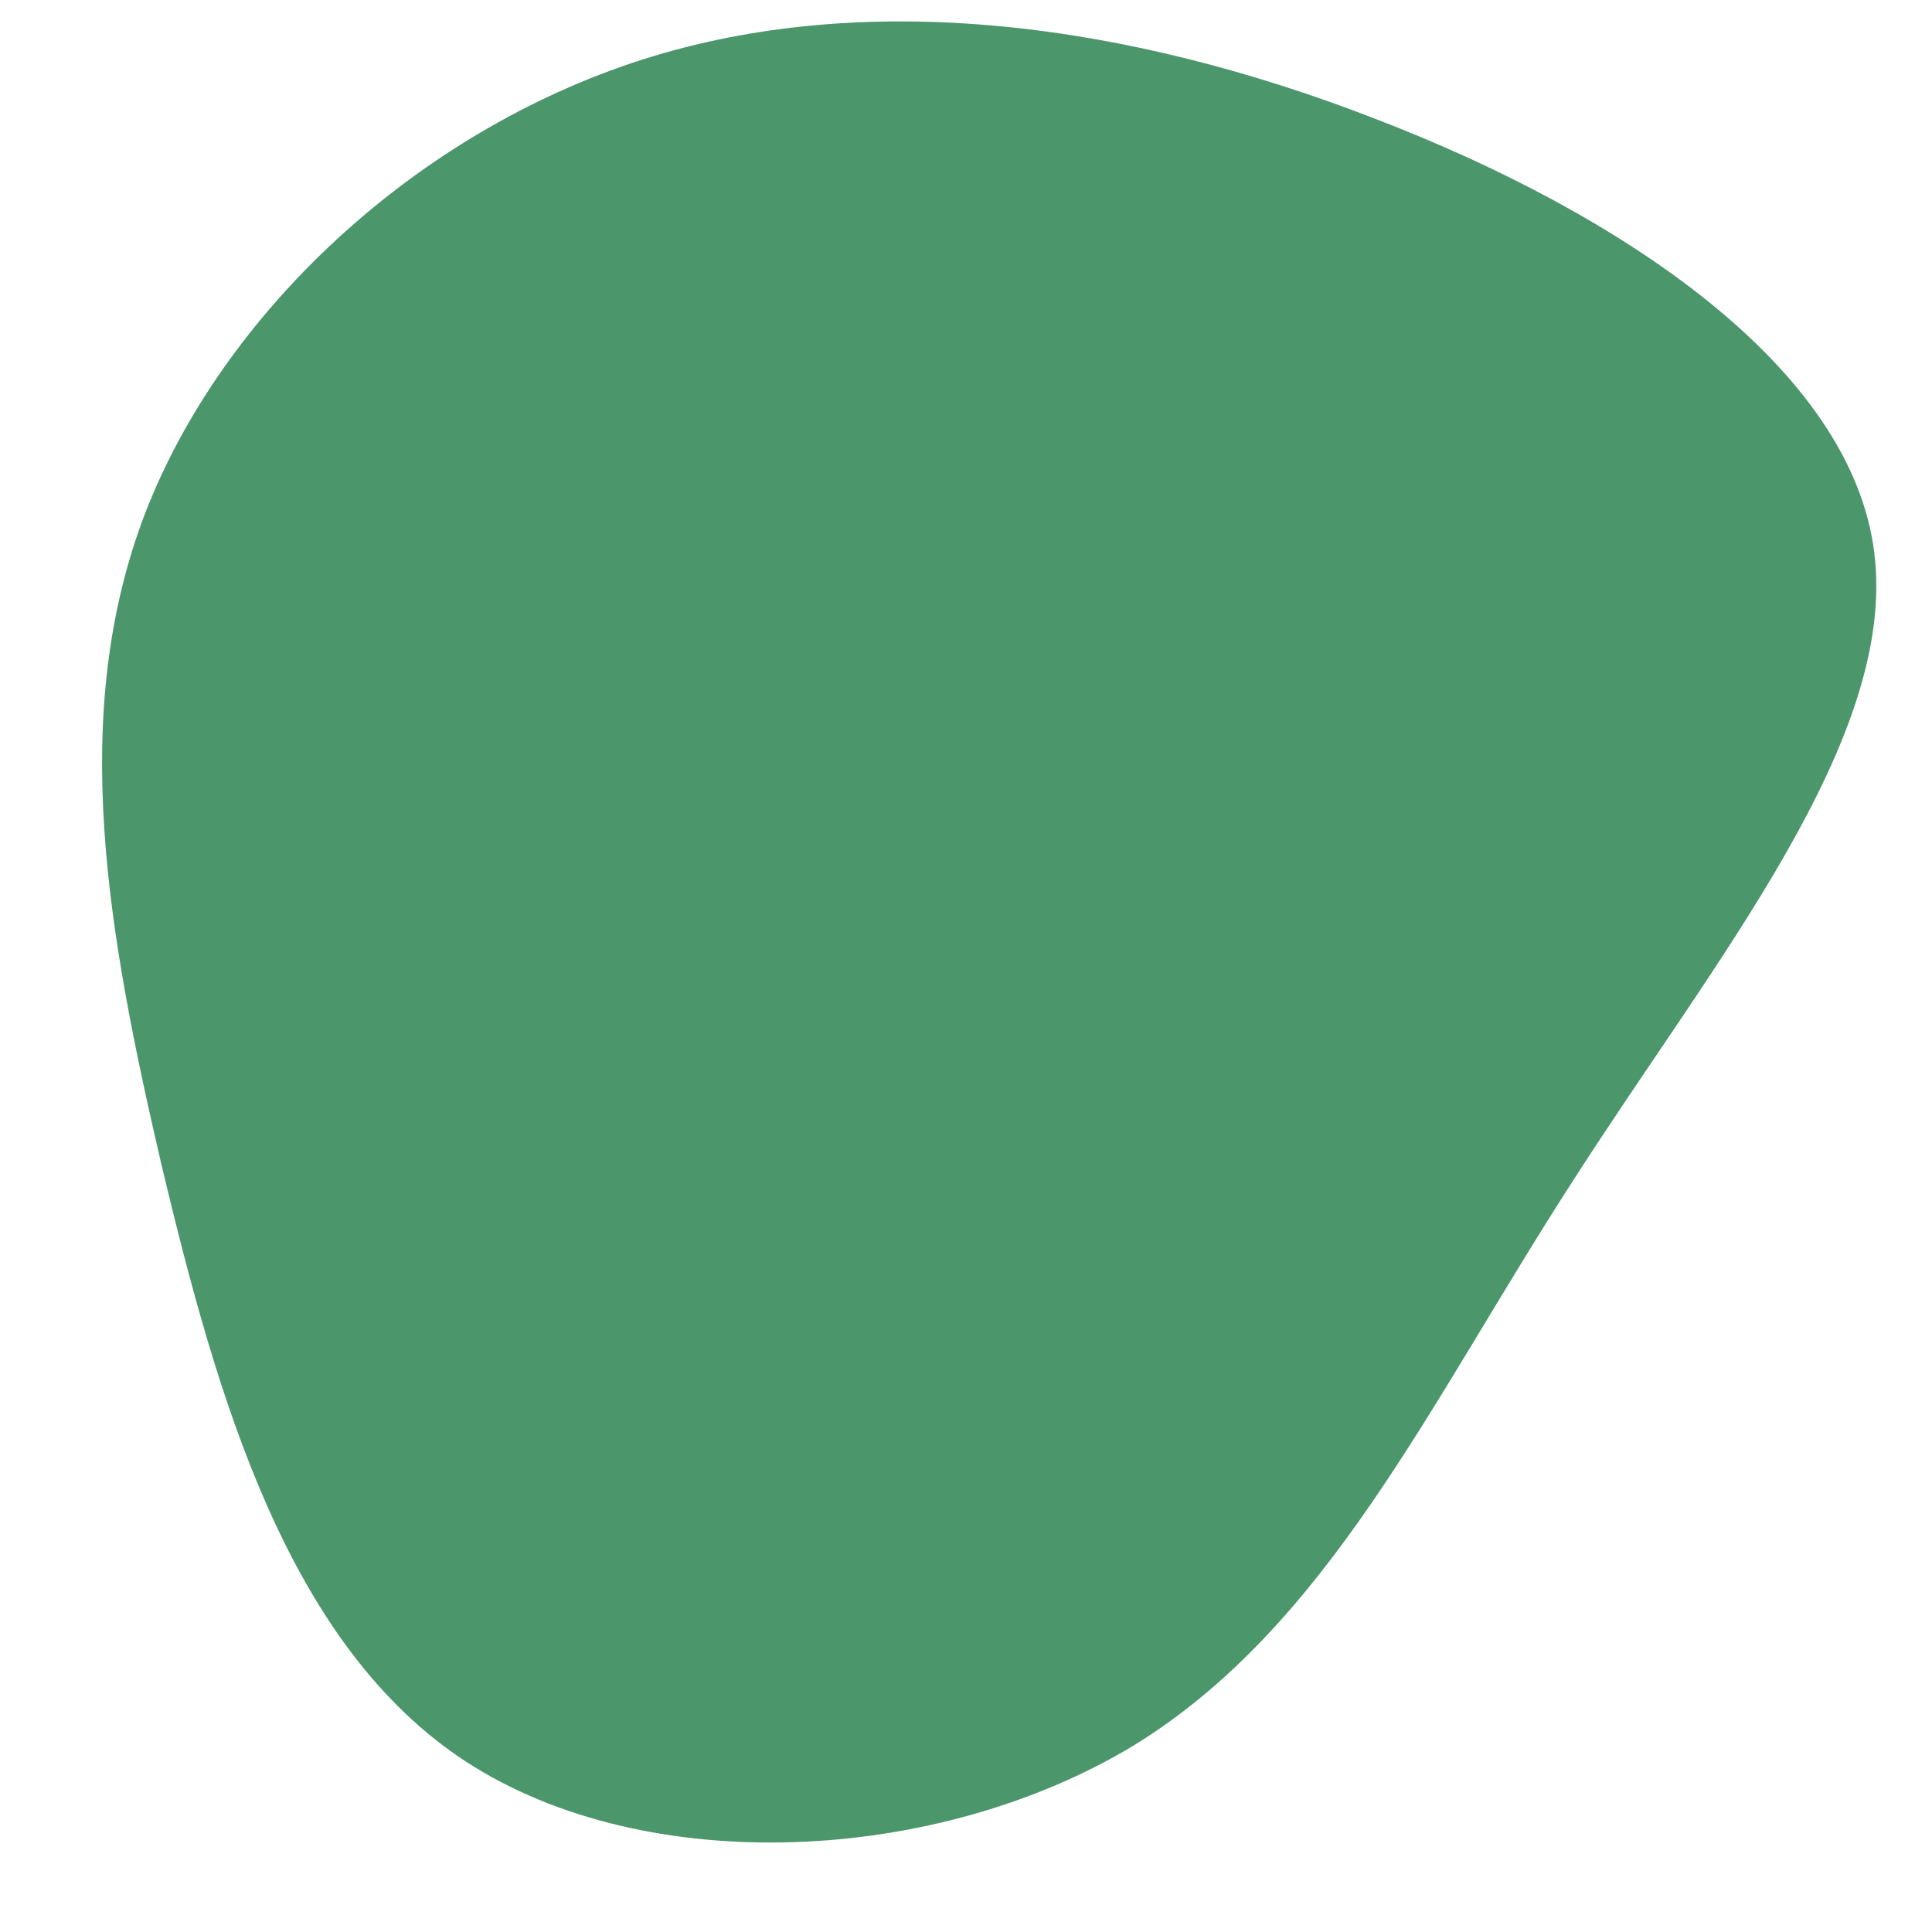 <svg width="15" height="15" viewBox="0 0 15 15" fill="none" xmlns="http://www.w3.org/2000/svg">
<path d="M12.209 9.173C11.1 10.89 10.313 12.625 8.8 13.553C7.274 14.474 5.023 14.588 3.622 13.68C2.234 12.778 1.687 10.857 1.256 9.053C0.833 7.236 0.53 5.546 1.126 3.987C1.725 2.436 3.217 1.03 4.983 0.464C6.739 -0.098 8.769 0.181 10.679 0.923C12.587 1.656 14.375 2.851 14.552 4.293C14.732 5.744 13.314 7.448 12.209 9.173Z" fill="#4C966B"/>
</svg>
